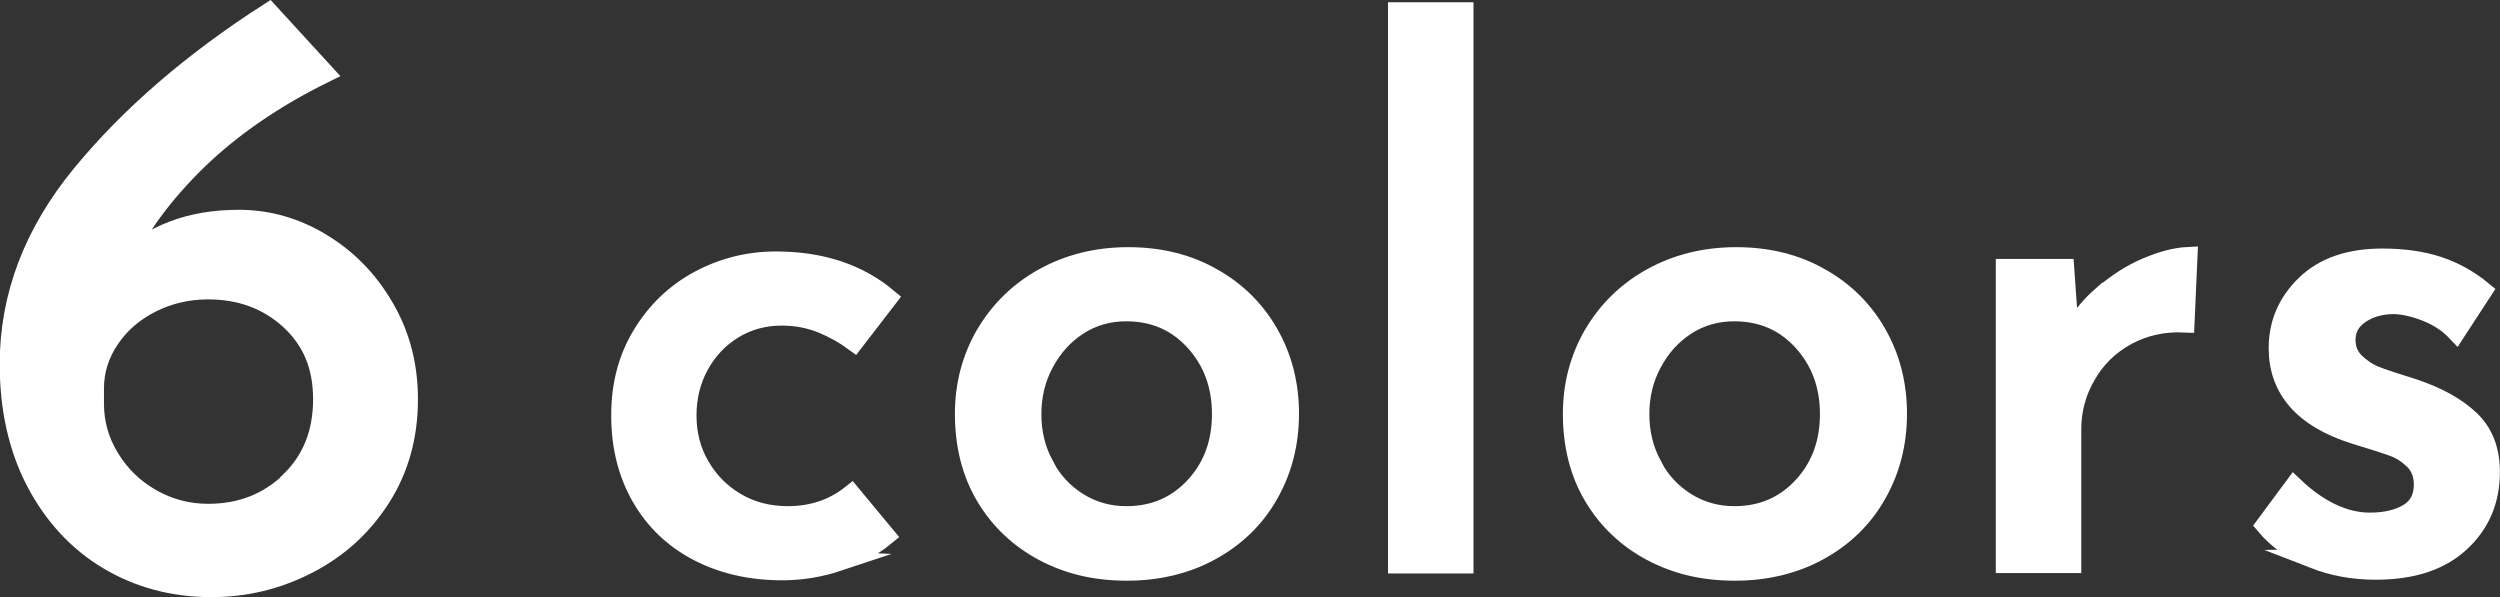 <?xml version="1.0" encoding="UTF-8"?>
<svg id="_レイヤー_2" data-name="レイヤー 2" xmlns="http://www.w3.org/2000/svg" viewBox="0 0 127.8 30.52">
  <rect x="0" y="0" width="127.8" height="30.52" fill="#333333" stroke="none"/>
  <defs>
    <style>
      .cls-1 {
        fill: #fff;
        stroke: #fff;
        stroke-miterlimit: 10;
        stroke-width: .99px;
      }
    </style>
  </defs>
  <g id="_レイヤー_1-2" data-name="レイヤー 1">
    <g>
      <path class="cls-1" d="m16.44,12.43c1.33.8,2.4,1.9,3.21,3.3.82,1.4,1.22,2.96,1.22,4.68,0,1.9-.47,3.57-1.4,5.03-.93,1.46-2.17,2.59-3.72,3.39-1.55.8-3.19,1.2-4.94,1.2-1.95,0-3.71-.47-5.27-1.4-1.56-.93-2.79-2.26-3.7-3.98-.9-1.72-1.36-3.73-1.36-6.04,0-3.47,1.23-6.71,3.7-9.71C6.65,5.9,9.84,3.15,13.75.64l2.84,3.1c-2.6,1.28-4.77,2.78-6.52,4.48-1.75,1.71-3.03,3.46-3.85,5.27,1.52-1.52,3.51-2.27,5.99-2.27,1.49,0,2.89.4,4.22,1.2Zm-1.62,12.18c1.12-1.08,1.68-2.48,1.68-4.2s-.56-3.01-1.68-4.05c-1.12-1.03-2.52-1.55-4.18-1.55-1.05,0-2.02.23-2.91.68-.89.45-1.6,1.06-2.12,1.84-.52.77-.79,1.61-.79,2.52v.79c0,.99.26,1.92.79,2.78.52.86,1.23,1.55,2.12,2.06.89.51,1.86.77,2.91.77,1.66,0,3.05-.54,4.18-1.62Z"/>
      <path class="cls-1" d="m42.86,28.7c-.93.31-1.89.47-2.86.47-1.63,0-3.06-.33-4.31-.98-1.25-.65-2.22-1.58-2.91-2.78-.69-1.2-1.04-2.59-1.04-4.17s.36-2.93,1.09-4.13c.73-1.2,1.7-2.13,2.91-2.78,1.21-.65,2.52-.98,3.93-.98,2.3,0,4.21.63,5.71,1.89l-1.71,2.22c-.49-.36-1.04-.67-1.67-.93-.63-.25-1.31-.38-2.04-.38-.9,0-1.72.22-2.46.67-.74.45-1.32,1.06-1.75,1.84-.43.78-.64,1.64-.64,2.58s.22,1.81.67,2.58c.45.78,1.06,1.4,1.84,1.86s1.66.69,2.66.69c1.24,0,2.32-.36,3.24-1.09l1.75,2.11c-.68.56-1.49,1-2.42,1.31Z"/>
      <path class="cls-1" d="m50.39,17.08c.72-1.22,1.71-2.19,2.98-2.89,1.27-.7,2.71-1.06,4.31-1.06s3.03.35,4.28,1.06c1.25.7,2.22,1.66,2.91,2.88.69,1.21,1.04,2.57,1.04,4.08s-.35,2.87-1.04,4.09c-.69,1.23-1.67,2.19-2.93,2.89-1.26.7-2.71,1.06-4.33,1.06s-3-.33-4.26-1c-1.26-.67-2.25-1.61-2.97-2.82s-1.07-2.62-1.07-4.22c0-1.48.36-2.83,1.07-4.06Zm2.98,6.71c.42.8,1.01,1.43,1.75,1.89.74.46,1.56.69,2.46.69,1.41,0,2.57-.5,3.49-1.49.92-.99,1.38-2.23,1.38-3.71s-.46-2.72-1.38-3.73c-.92-1.01-2.09-1.51-3.49-1.51-.92,0-1.75.24-2.47.71-.73.47-1.3,1.11-1.73,1.91-.43.8-.64,1.67-.64,2.62s.21,1.82.64,2.62Z"/>
      <path class="cls-1" d="m74.83.61v28.21h-3.38V.61h3.38Z"/>
      <path class="cls-1" d="m81.47,17.08c.72-1.22,1.71-2.19,2.98-2.89,1.27-.7,2.71-1.06,4.31-1.06s3.03.35,4.28,1.06c1.25.7,2.22,1.66,2.91,2.88.69,1.21,1.04,2.57,1.04,4.08s-.35,2.87-1.04,4.09c-.69,1.23-1.67,2.19-2.93,2.89-1.26.7-2.71,1.06-4.33,1.06s-3-.33-4.26-1c-1.26-.67-2.25-1.61-2.97-2.82-.72-1.21-1.07-2.62-1.07-4.22,0-1.48.36-2.83,1.07-4.06Zm2.98,6.71c.42.8,1.01,1.43,1.75,1.89.74.46,1.56.69,2.46.69,1.41,0,2.57-.5,3.49-1.49.92-.99,1.38-2.23,1.38-3.71s-.46-2.72-1.38-3.73c-.92-1.01-2.09-1.51-3.49-1.51-.92,0-1.75.24-2.47.71-.73.47-1.3,1.11-1.73,1.91-.43.8-.64,1.67-.64,2.62s.21,1.82.64,2.62Z"/>
      <path class="cls-1" d="m107.46,15.13c.72-.63,1.47-1.12,2.27-1.46.8-.34,1.5-.52,2.11-.55l-.15,3.38c-1.09-.05-2.08.17-2.97.65-.89.49-1.58,1.16-2.07,2.02-.5.86-.75,1.78-.75,2.75v6.88h-3.38v-15.07h3.02l.25,3.57c.39-.82.94-1.55,1.66-2.18Z"/>
      <path class="cls-1" d="m118.27,28.56c-1.01-.39-1.83-.96-2.46-1.71l1.46-1.97c.61.58,1.24,1.03,1.91,1.35s1.33.47,1.98.47c.8,0,1.46-.16,1.97-.47.51-.32.76-.8.76-1.46,0-.51-.16-.92-.47-1.24-.32-.31-.67-.55-1.07-.69-.4-.15-1.07-.36-2.02-.65-2.57-.82-3.86-2.29-3.86-4.4,0-1.26.47-2.34,1.4-3.24.93-.9,2.24-1.35,3.91-1.35,1.07,0,2.01.13,2.84.4.82.27,1.59.69,2.29,1.27l-1.35,2.07c-.39-.41-.88-.74-1.47-.98-.59-.24-1.16-.38-1.69-.4-.68,0-1.26.16-1.75.49-.49.33-.73.77-.73,1.33,0,.46.16.84.47,1.15.32.3.64.52.98.66s1.01.36,2,.67c1.24.41,2.2.95,2.89,1.6s1.04,1.54,1.04,2.66c0,1.46-.51,2.66-1.53,3.6-1.02.95-2.46,1.42-4.33,1.42-1.12,0-2.18-.19-3.18-.58Z"/>
    </g>
  </g>
</svg>
